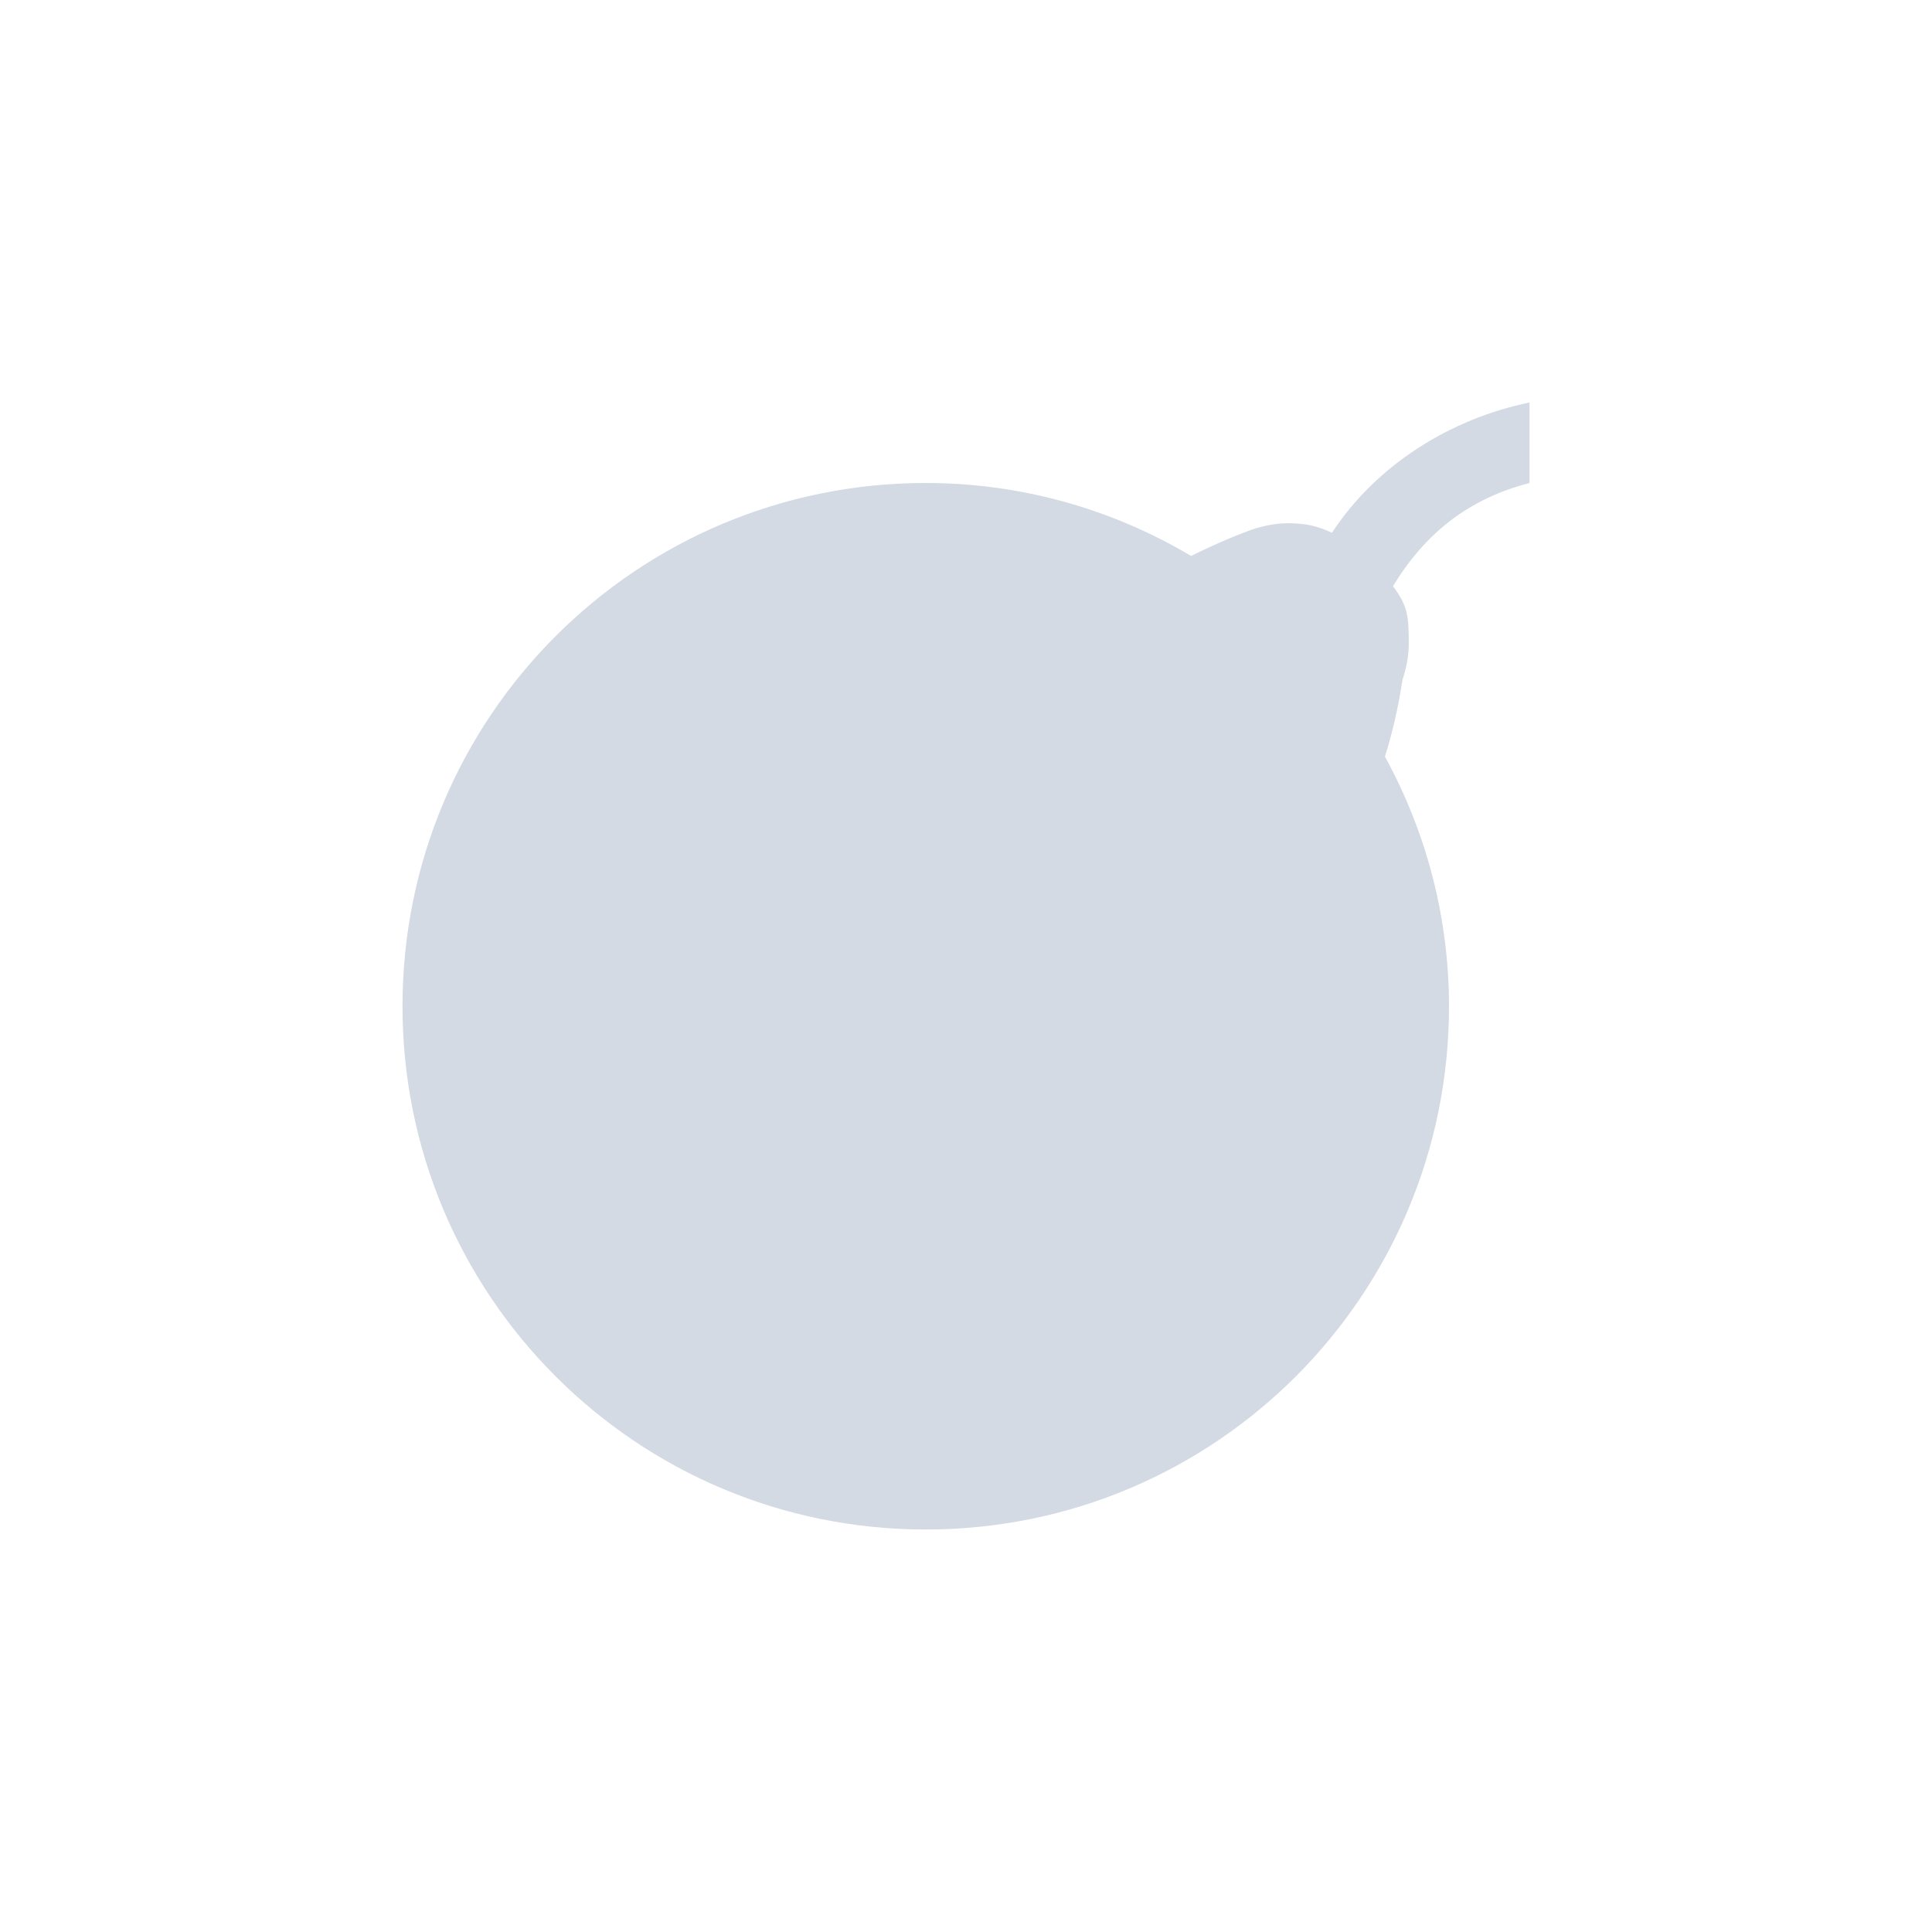 <svg xmlns="http://www.w3.org/2000/svg" width="12pt" height="12pt" version="1.1" viewBox="0 0 12 12">
 <g>
  <path style="fill:rgb(82.745%,85.49%,89.02%)" d="M 9.5 2.5 C 9.004 2.602 8.547 2.891 8.273 3.309 C 8.18 3.266 8.109 3.25 8 3.25 C 7.922 3.25 7.848 3.266 7.777 3.289 C 7.637 3.34 7.516 3.395 7.398 3.453 C 6.898 3.156 6.332 3 5.75 3 C 3.953 3 2.5 4.453 2.5 6.25 C 2.5 8.047 3.953 9.5 5.75 9.5 C 7.547 9.5 9 8.047 9 6.25 C 9 5.707 8.863 5.176 8.602 4.699 C 8.648 4.555 8.684 4.398 8.711 4.223 C 8.734 4.152 8.75 4.078 8.75 4 C 8.75 3.832 8.746 3.766 8.652 3.641 C 8.852 3.312 9.121 3.098 9.5 3 Z M 9.5 2.5"/>
 </g>
</svg>
